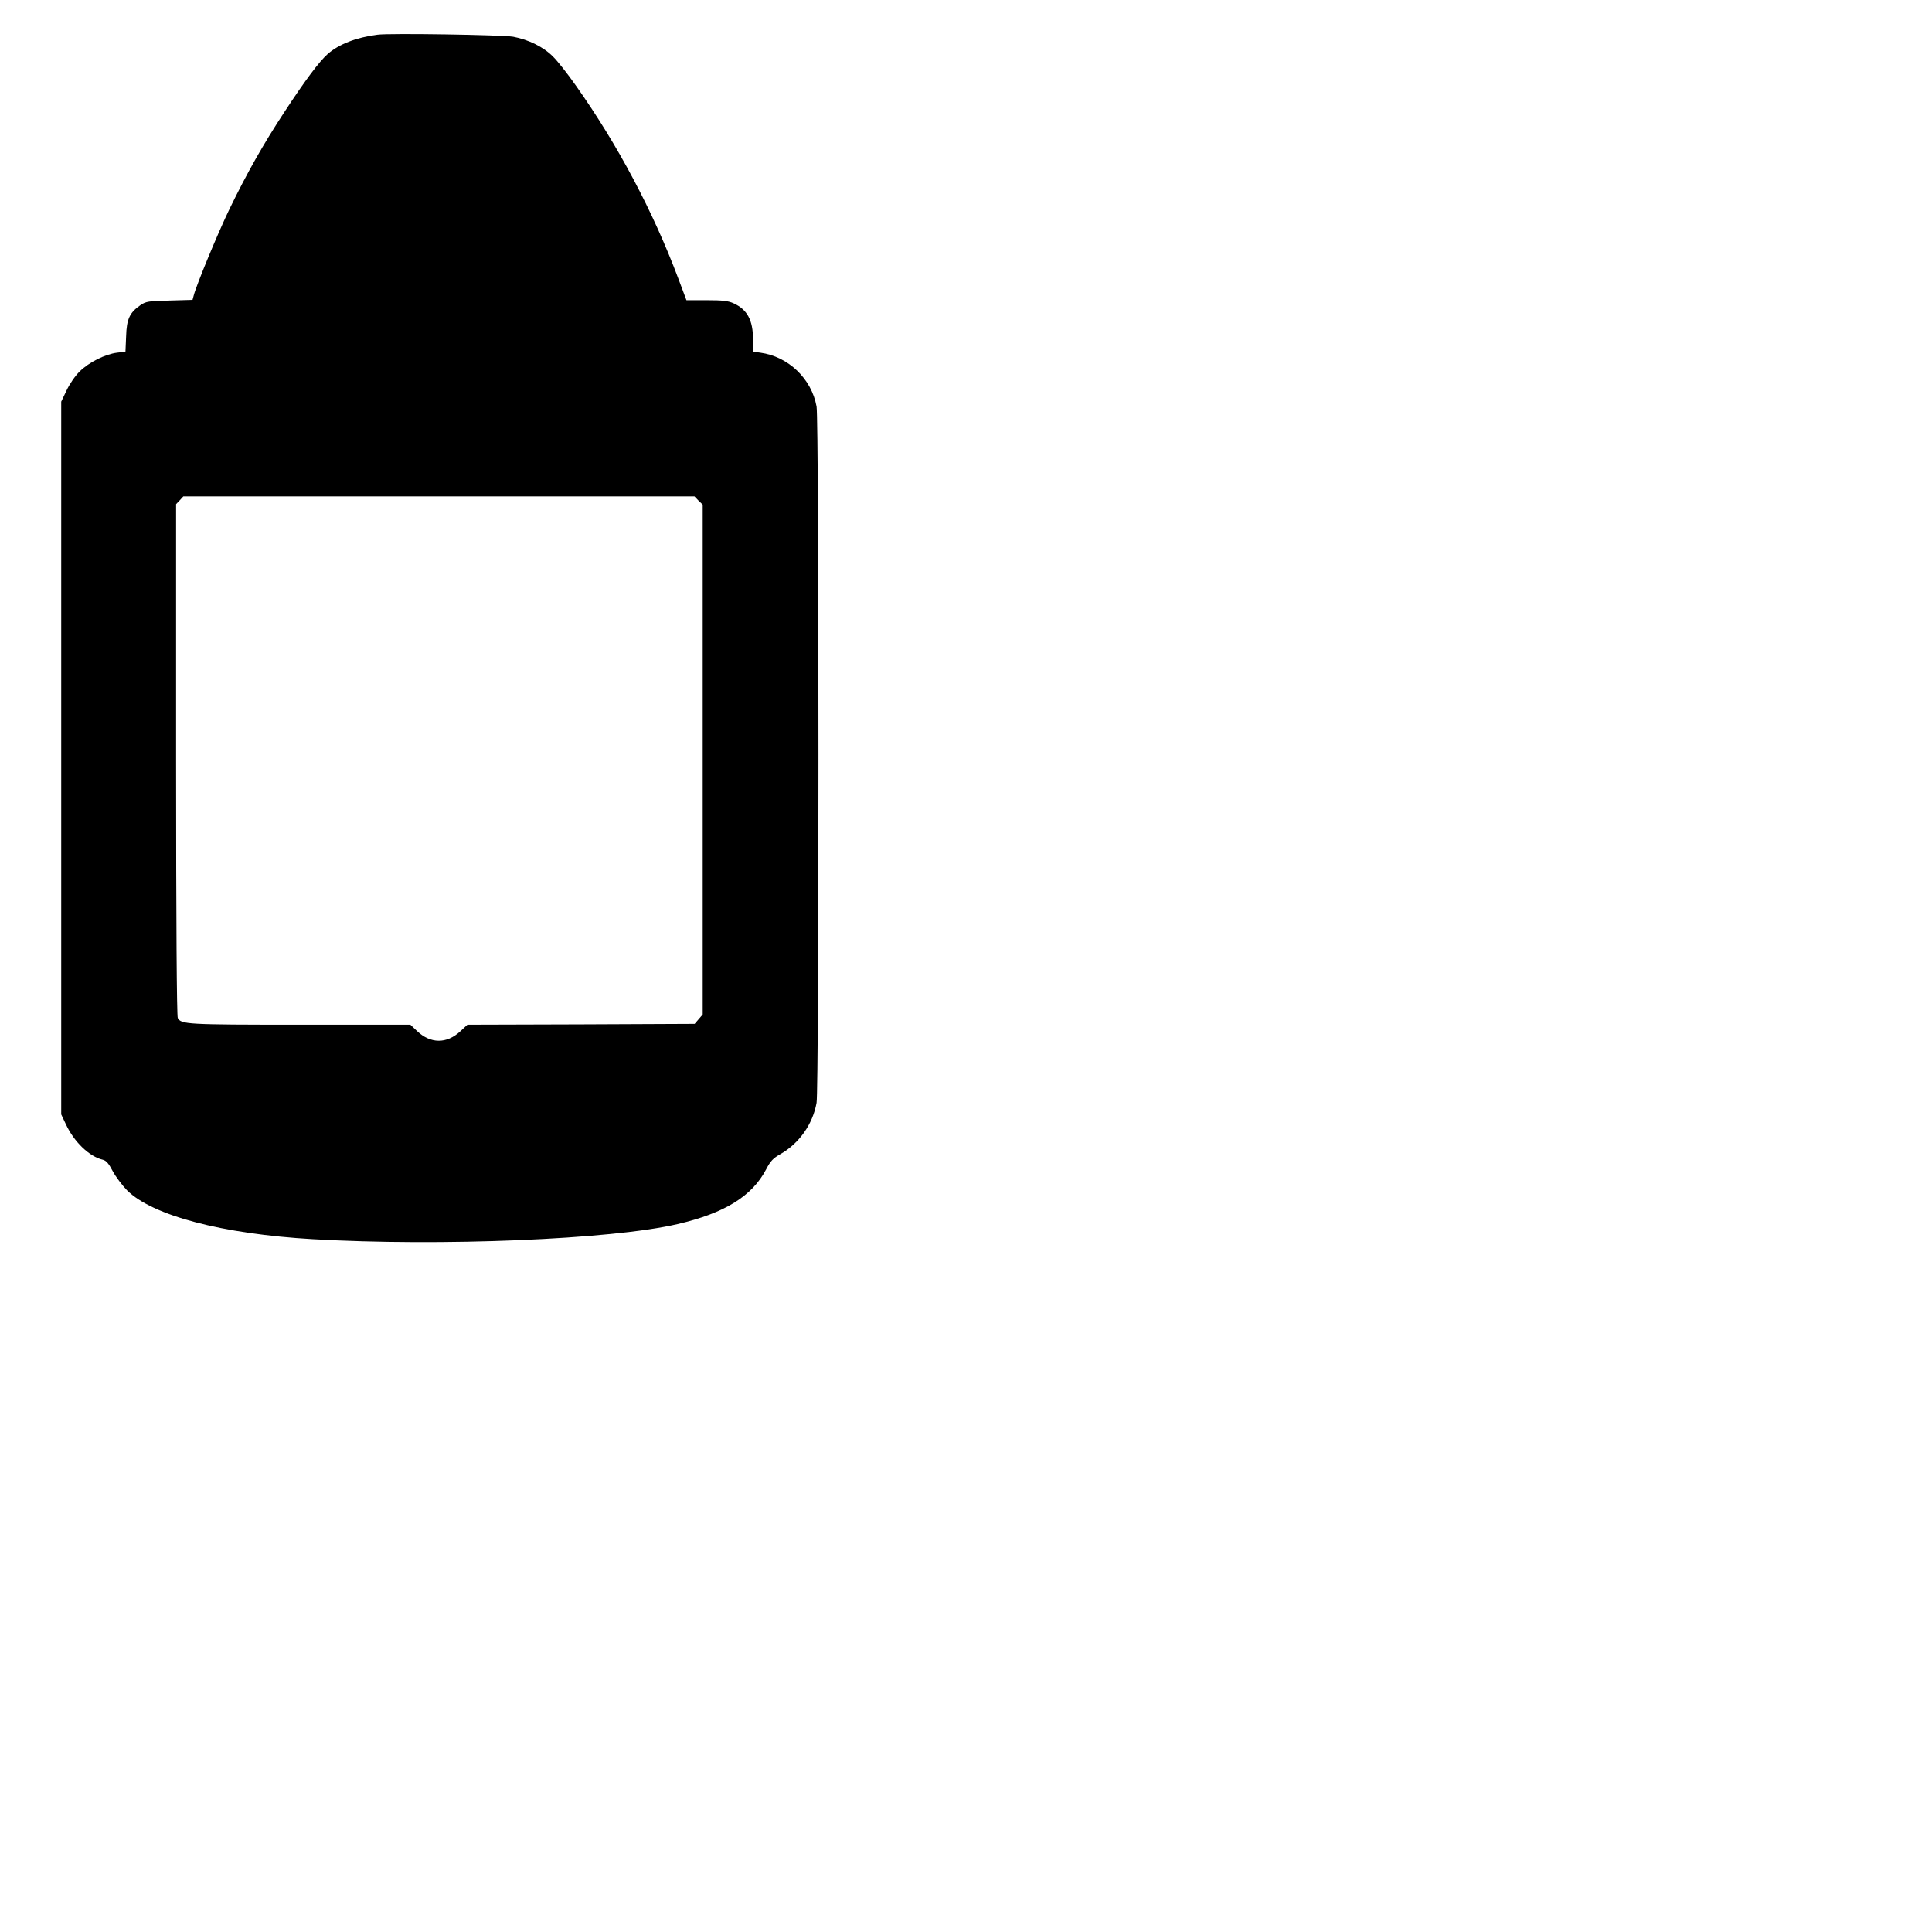 <?xml version="1.0" encoding="UTF-8" standalone="yes"?>
<svg version="1.0" xmlns="http://www.w3.org/2000/svg" width="304.8mm" height="304.8mm" viewBox="0 0 1152 1152" preserveAspectRatio="xMidYMid meet">
  <g transform="translate(0,1152) scale(0.1,-0.1)" fill="#000000" stroke="none">
    <path d="M2250 11313 c-125 -16 -229 -56 -296 -115 -50 -44 -134 -156 -257
-344 -127 -193 -225 -367 -328 -579 -72 -149 -199 -457 -214 -517 l-7 -26
-137 -4 c-126 -3 -140 -5 -173 -27 -65 -45 -83 -83 -86 -186 l-4 -92 -50 -6
c-72 -9 -169 -58 -223 -112 -26 -25 -61 -76 -78 -113 l-32 -67 0 -2125 0
-2125 28 -59 c48 -104 139 -192 219 -211 21 -5 36 -22 60 -68 18 -34 57 -85
85 -114 151 -151 569 -261 1108 -292 763 -44 1780 -2 2175 90 280 65 444 166
528 326 26 50 42 67 85 91 112 64 193 178 216 306 15 84 15 4068 0 4152 -30
166 -168 298 -335 321 l-44 6 0 74 c0 113 -34 177 -115 214 -32 15 -65 19
-161 19 l-121 0 -48 128 c-150 400 -361 798 -610 1150 -49 70 -111 149 -138
175 -56 57 -146 101 -237 118 -64 11 -738 22 -810 12z m1915 -2778 l25 -24 0
-1520 0 -1520 -24 -28 -24 -28 -678 -3 -677 -2 -43 -40 c-81 -75 -177 -74
-257 2 l-40 38 -657 0 c-678 0 -710 2 -730 40 -6 12 -10 567 -10 1541 l0 1523
22 23 21 23 1524 0 1524 0 24 -25z"/>
  </g>
</svg>
